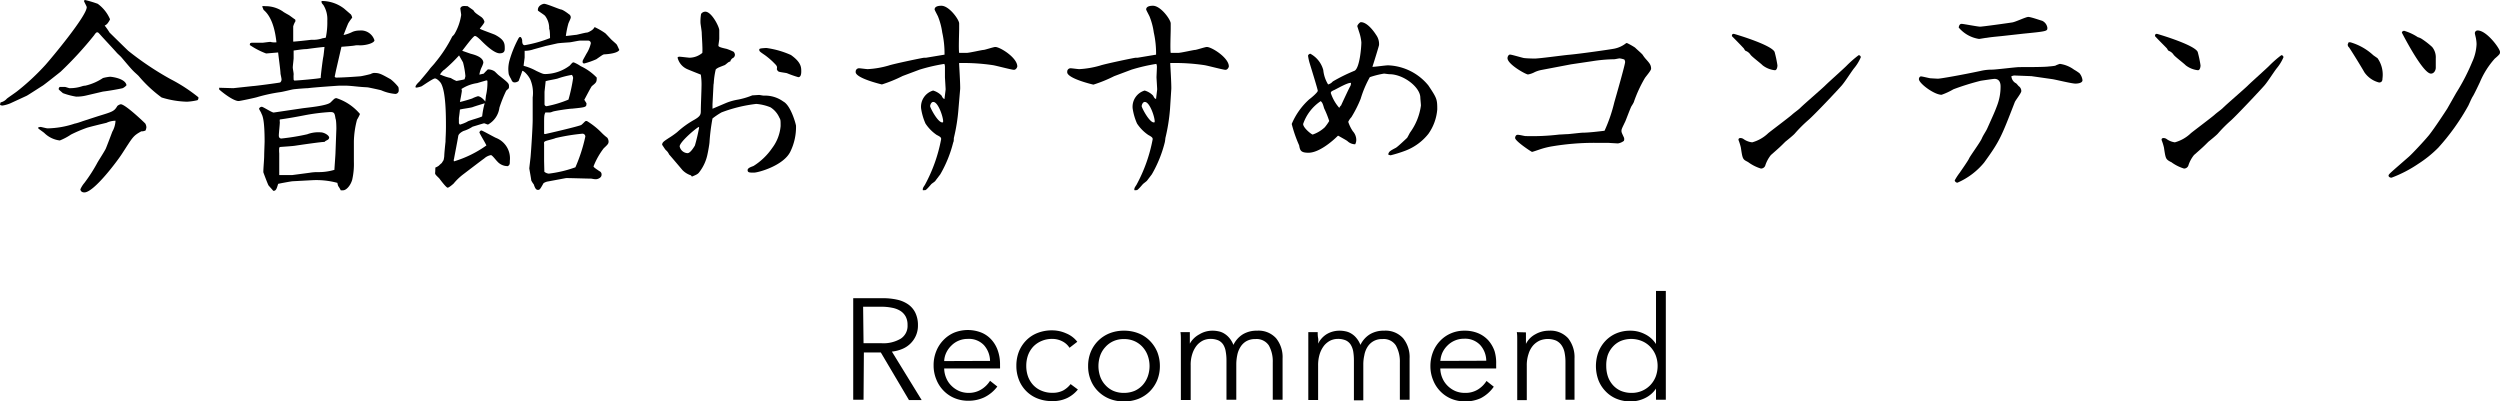<svg xmlns="http://www.w3.org/2000/svg" viewBox="0 0 295.44 47.44"><g id="レイヤー_2" data-name="レイヤー 2"><g id="レイヤー_1-2" data-name="レイヤー 1"><path d="M10.05,0a14,14,0,0,1,1.5.45A4.37,4.37,0,0,1,13,2.27c0,.08-.23.43-.28.48a.86.86,0,0,1-.35.27,8.34,8.34,0,0,1,.58.83S14.8,5.67,15.15,6a35.51,35.51,0,0,0,5,3.35,19.24,19.24,0,0,1,3.3,2.15l0,.07c0,.18-.1.28-.15.28a6.94,6.94,0,0,1-1.2.17,11,11,0,0,1-3-.5A15.53,15.53,0,0,1,16.4,9c-.08-.1-.55-.5-.63-.6-.25-.22-1.2-1.37-1.4-1.6s-.45-.42-.6-.6S12.25,4.55,12,4.27c-.4-.45-.4-.45-.53-.45s-.3.28-.35.35a42.61,42.61,0,0,1-3.95,4.3c-.12.1-1.95,1.55-2.12,1.65s-1.83,1.18-1.9,1.2l-1.95.9a4,4,0,0,1-.88.25c-.1,0-.27,0-.32-.12l.07-.25a1.35,1.35,0,0,0,.73-.43c.1-.1,1.07-.75,1.27-.92a27.53,27.53,0,0,0,3.3-3.08c.73-.82,4.88-5.79,4.88-6.82,0-.12-.33-.65-.33-.77Zm3.52,14.27a2.6,2.6,0,0,0-1,.25c-.25.05-2,.48-2.3.58a16.32,16.32,0,0,0-1.88.8,7,7,0,0,1-1.32.7,3.13,3.13,0,0,1-1.85-.9c-.23-.18-.63-.45-.7-.53v-.12A1.79,1.79,0,0,1,4.8,15c.07,0,.7.17.82.17a10.62,10.62,0,0,0,3.23-.57c.12,0,.8-.23.92-.28l1.85-.6c1.7-.52,1.88-.57,2.25-1.2a.91.91,0,0,1,.4-.2c.55,0,2.88,2.25,2.9,2.28a1,1,0,0,1,.13.45,1.51,1.51,0,0,1-.1.37,1.07,1.07,0,0,1-.5.1c-1,.55-1,.68-2.25,2.6-.45.73-3.33,4.62-4.48,4.62-.37,0-.47-.25-.47-.37a3.09,3.09,0,0,1,.47-.75,18.18,18.18,0,0,0,1.58-2.47c.15-.25.85-1.35.95-1.58s.65-1.67.77-2a2.88,2.88,0,0,0,.38-1.3Zm-6.47-4h.55c.1,0,.5.15.57.15a4.54,4.54,0,0,0,1.55-.25,1.88,1.88,0,0,1,.33-.05,6.32,6.32,0,0,0,2.07-.9A5.11,5.11,0,0,1,13,9.07c.2,0,1.82.2,1.95,1a1.37,1.37,0,0,1-.45.35c-.38.1-1.83.35-2.33.4l-2,.47A4.89,4.89,0,0,1,9,11.42,8.17,8.17,0,0,1,7.42,11c-.07-.08-.42-.35-.47-.43S7,10.27,7.1,10.27Z"/><path d="M27.57,10.42l2.33-.25c.22,0,2.87-.35,3.2-.42a.44.44,0,0,0,.17-.38c0-.1-.1-.55-.12-.65,0-.4-.25-2.15-.28-2.52l-1.42.12a9.11,9.11,0,0,1-1.93-1,.71.71,0,0,1,.05-.22s.15-.05.18-.05l1.3,0c.05,0,.75-.1.9-.1A2,2,0,0,0,32.67,5c-.1-.9-.37-2.88-1.52-3.83L31,.8,31,.73a1.8,1.8,0,0,1,.37,0,3.65,3.65,0,0,1,2.05.62c.1.1.68.4.78.47l.62.45c.08,0,.08.1.1.23a2.38,2.38,0,0,0-.27.62c0,.3,0,1.58,0,1.8.18,0,1.8-.17,2.15-.22a3.45,3.45,0,0,0,1.33-.18,3.57,3.57,0,0,0,.37-.07,8.7,8.7,0,0,0,.18-2A3.16,3.16,0,0,0,38.22.6C38,.35,38,.35,38,.12c0,0,.15,0,.2,0a4.33,4.33,0,0,1,2.47.9l.8.69a1,1,0,0,1,.15.38,5.35,5.35,0,0,0-.47.67c-.23.53-.45,1.13-.55,1.38a4.4,4.4,0,0,0,1.07-.38,2.11,2.11,0,0,1,.8-.15,1.66,1.66,0,0,1,1.78,1.15c0,.3-.88.6-1.73.6a2.69,2.69,0,0,0-.5,0c-.27.07-1.45.15-1.67.17L39.7,8.35l-.15.72.12.1c.8,0,2.25-.1,2.85-.15.2,0,1.1-.22,1.28-.27a1.09,1.09,0,0,1,.37-.13c.65,0,.8.08,2,.75a5.43,5.43,0,0,1,.88.88c.07.07.07.37.07.4a.41.41,0,0,1-.4.45,5.21,5.21,0,0,1-1.67-.43c-.15-.05-1.55-.35-1.62-.35-1.35-.07-1.5-.15-2.55-.2l-.7,0c-.18,0-3.28.22-3.78.3-.25,0-1.57.1-1.82.15s-1.25.3-1.48.32a19.33,19.33,0,0,0-2.75.6c-.25.08-2,.45-2.15.45-.67,0-2.1-1.17-2.3-1.37l0-.2Zm7,11c-.1,0-1.5.25-1.7.31-.18.59-.25.84-.58.82-.07-.1-.47-.53-.55-.63s-.62-1.54-.62-1.57c0-.55.1-1.45.1-2,0-.25.05-1.48.05-1.6,0-2.55-.23-3.05-.38-3.33,0-.1-.27-.47-.27-.57s.17-.23.32-.23,1.18.68,1.4.68l3.38-.5c.52-.08,2.92-.28,3.35-.7s.47-.5.7-.5a6.1,6.1,0,0,1,2.77,1.87,4.83,4.83,0,0,1-.35.68,10.91,10.91,0,0,0-.37,2.55l0,2.4a8.41,8.41,0,0,1-.2,2.15c-.2.69-.7,1.24-1.08,1.24l-.27,0a3.48,3.48,0,0,0-.3-.5,2,2,0,0,1-.1-.38,9.61,9.61,0,0,0-2.88-.32Zm2-1a5.64,5.64,0,0,1,1.08-.08,6.46,6.46,0,0,0,1.87-.27c0-.18.13-1.8.13-2.13l.1-2.72c0-.1,0-1-.1-1.2-.1-.63-.13-.78-.63-.78a23.45,23.45,0,0,0-3.12.4c-.93.18-1.88.35-2.83.48a.7.7,0,0,0,0,.3c0,.3-.12,1.32-.12,1.6s.17.35.3.35a26.56,26.56,0,0,0,3.05-.5,3.71,3.71,0,0,1,1.6-.23c.4,0,1,.35,1,.63a.35.35,0,0,1-.2.27c-.25.13-.28.15-.35.23-.43,0-2.8.35-3.48.45-.27.05-1.42.12-1.77.15l-.1.07a3.45,3.45,0,0,0,0,.68v2.57c.25,0,1.3,0,1.52,0ZM34.77,9.52c.43,0,2.8-.22,3.13-.3,0-.32.25-2.27.3-2.47s.12-1,.15-1.2c-.23,0-1.78.2-2.1.25-.53,0-1.45.17-1.55.17,0,.18,0,.25,0,.9,0,.15-.1.93-.1,1.1s.12.7.1.85,0,.53,0,.6Z"/><path d="M51.45,19.8a1.57,1.57,0,0,0,.42-.23,3.58,3.58,0,0,1,.33-.3l.22-.35a3.08,3.08,0,0,0,.08-.47c0-.28.12-1.45.15-1.7,0-.5.05-.9.05-1.8,0-1.25,0-4.13-.6-5.13-.13-.2-.48-.55-.7-.55s-1.33.78-1.58.93a3.24,3.24,0,0,1-.57.15c-.08,0-.15,0-.15-.08s.07-.27.45-.62c.07-.08,1.05-1.23,1.2-1.45s.52-.58.7-.83a15.92,15.92,0,0,0,2-3.07A1.28,1.28,0,0,0,53.72,4a6.21,6.21,0,0,0,.78-2.23c0-.12-.1-.67-.1-.8.15-.3.37-.27.87-.24.1.09.63.44.68.49.15.25.22.31.87.75a1,1,0,0,1,.43.6c0,.18-.48.7-.55.83.27.15,1.57.6,1.82.72,1.08.58,1.13,1,1.13,1.58,0,.25,0,.6-.6.6s-1.55-.85-2.28-1.6c-.1-.08-.45-.45-.65-.45S54.85,5.72,54.62,6l1,.35c.38.1,1.5.37,1.5,1.07a2.69,2.69,0,0,1-.2.53,3.1,3.1,0,0,0-.27.87l.52-.12c.15-.18.43-.45.48-.5a1.38,1.38,0,0,1,.82.25c.08.07.4.4.48.45,1.07.85,1.2.95,1.2,1.27s0,.23-.33.55a15.76,15.76,0,0,0-.8,2,2.67,2.67,0,0,1-1.35,2c-.07,0-.4-.15-.47-.15-.38.1-1,.3-1.35.4a4.19,4.19,0,0,1-.95.47c-.08,0-.7.28-.75.65s-.43,2.3-.5,2.7a.35.35,0,0,0,0,.28,13.07,13.07,0,0,0,3.83-1.88c-.1-.27-.75-1.3-.83-1.55.08-.17.15-.22.25-.22s1.43.75,1.7.87A2.59,2.59,0,0,1,60.25,19c0,.38,0,.48-.23.63a1.6,1.6,0,0,1-1.25-.55c-.12-.1-.6-.75-.75-.75a1.6,1.6,0,0,0-.8.4c-.12.07-2.12,1.6-2.45,1.85a6.83,6.83,0,0,0-1.17,1.12s-.53.48-.7.48-.88-.95-1-1.11c-.45-.44-.52-.49-.47-.72Zm1-11.53A2.24,2.24,0,0,0,52,8.8a.57.57,0,0,0,.17.07,5.48,5.48,0,0,0,1.1.35,4.39,4.39,0,0,0,.68.35c.22-.05.7-.12.95-.2A3.12,3.12,0,0,0,55,9a9.49,9.49,0,0,0-.28-1.62c-.05-.1-.37-.65-.47-.83A18.06,18.06,0,0,1,52.47,8.27Zm2.78,6.1c.25-.15,1.52-.47,1.75-.62a9.31,9.31,0,0,1,.3-1.55c-.13.05-1.15.35-1.4.45s-1.33.22-1.53.3c0,.12-.12,1-.12,1s0,.45,0,.53,0,.12.12.25A4.66,4.66,0,0,0,55.25,14.37Zm.6-2.75a4.1,4.1,0,0,1,.65-.25c.07,0,.42.05.87.63l.08-.7a6.76,6.76,0,0,0,.17-1.75.21.21,0,0,0-.12-.05s-.93.27-1.08.32a4.58,4.58,0,0,0-1.87.7.54.54,0,0,1,.05.23c0,.1-.18,1.07-.23,1.3C54.65,12,55.65,11.7,55.85,11.62Zm8.95,9.82a1.34,1.34,0,0,0-.55.21c-.4.72-.45.79-.65.79s-.33-.12-.5-.65a2.54,2.54,0,0,1-.3-.47c0-.15-.23-1.35-.23-1.42s.13-1.13.15-1.35c.08-.9.25-3.55.25-4.38l0-2.65a4.1,4.1,0,0,0-.23-2c-.17-.48-.77-1.15-1-1.15,0,.07-.35,1-.43,1.2a.79.79,0,0,1-.47.17c-.25,0-.33-.17-.43-.42a2.79,2.79,0,0,1-.27-.55,4.83,4.83,0,0,1-.05-.6,4,4,0,0,1,.12-.95,13.16,13.16,0,0,1,1-2.53c.15-.3.2-.32.3-.32s.22.27.22.42,0,.55.3.55A15,15,0,0,0,65,4.5c0-.18,0-.93-.1-1.08a2.43,2.43,0,0,0-.48-1.54c-.1-.13-.75-.53-.85-.63-.07-.6.6-.8.73-.8.32,0,1.75.63,2,.67s.8.45.92.55a.43.43,0,0,1,.23.4c0,.13-.28.65-.3.78a10.5,10.5,0,0,0-.28,1.4c.18,0,1.1-.13,1.2-.13s1.1-.27,1.27-.27.53-.23.63-.3a1.15,1.15,0,0,0,.3-.35,8.07,8.07,0,0,1,1.25.72c.07.05.6.63.72.75s.55.48.63.58.27.57.32.65c-.2.4-1.35.5-1.72.52-.2,0-.28.08-1,.58a9.16,9.16,0,0,1-1.42.5c-.2,0-.2-.13-.2-.25s.15-.33.44-.88a3.88,3.88,0,0,0,.53-1.25.31.31,0,0,0-.28-.32l-.64,0-.35,0c-.18,0-1,.18-1.2.2s-1.28.08-1.5.13-1.18.27-1.35.3l-1.45.4A3.07,3.07,0,0,1,62.2,6L62,6c0,.13,0,.68,0,.78s-.12.87-.12,1a6.33,6.33,0,0,1,1.5.6c.75.35.82.37,1.07.37a4.91,4.91,0,0,0,2.88-1c.3-.33.32-.38.47-.38a4.39,4.39,0,0,1,.83.45,6.3,6.3,0,0,1,1.89,1.35c0,.53-.05.58-.57,1-.12.12-.77,1.4-.9,1.62l.25.4a.24.24,0,0,1,0,.13c0,.35-.2.37-1.68.52-.35,0-2,.25-2.3.35a1.31,1.31,0,0,1-.32.1l-.55,0c-.15.3-.15.5-.15,1.4v1.05c0,.1.05.1.12.1s4.08-.93,4.28-1.08.4-.4.5-.45a.37.37,0,0,1,.17,0,8.89,8.89,0,0,1,1.75,1.4,5.89,5.89,0,0,0,.65.57.86.86,0,0,1,.15.43c0,.27-.08.35-.58.82a8.74,8.74,0,0,0-1.2,2.13c0,.12.46.4.7.57a.41.41,0,0,1,.25.43c0,.35-.45.52-.67.52s-.4-.05-.55-.07c-.48,0-2.82-.08-3-.06Zm-.45-1.14a1,1,0,0,0,.52.22A14.25,14.25,0,0,0,68,19.77a19,19,0,0,0,1.17-3.62.33.33,0,0,0-.35-.35,23.08,23.08,0,0,0-3.17.52c-.18.1-1.05.28-1.23.38s-.12.2-.12.35c0,.32,0,1.7,0,2Zm1.5-11c-.23.07-1.18.22-1.35.3,0,.1-.13,1.2-.13,1.27v1.45a.24.24,0,0,0,.25.23,13.07,13.07,0,0,0,2.58-.78,19.35,19.35,0,0,0,.55-2.55.62.62,0,0,0-.15-.37A10.43,10.43,0,0,0,65.85,9.3Z"/><path d="M84.32,10l-.12,2.32c0,.28,0,.4,0,.53l1.6-.68a6.63,6.63,0,0,1,1.42-.4,8.88,8.88,0,0,0,1.68-.5l.8-.05c.07,0,.47.08.55.08a3.67,3.67,0,0,1,2.32.7c.9.47,1.5,2.72,1.5,2.87a6.6,6.6,0,0,1-.67,3.05c-.8,1.65-3.78,2.48-4.3,2.48s-.75,0-.75-.3.62-.43.72-.5a7.49,7.49,0,0,0,2.18-2.1,5,5,0,0,0,1-2.6c0-.68,0-.75-.15-1a2.75,2.75,0,0,0-1.05-1.22,5.71,5.71,0,0,0-1.68-.4,17.05,17.05,0,0,0-4.1,1A8.62,8.62,0,0,0,84.2,14a23.5,23.5,0,0,0-.35,2.75c0,.22-.18,1.22-.23,1.42a5.11,5.11,0,0,1-1,2.2c-.15.2-.32.28-.85.5l-.12-.15a2.44,2.44,0,0,1-1-.62c-.25-.3-1.55-1.83-1.58-1.85a1.33,1.33,0,0,0-.37-.5c-.1-.08-.38-.55-.45-.63,0-.3.2-.42.77-.8a10,10,0,0,0,1-.7,10.71,10.71,0,0,1,2-1.45c.8-.45.8-.67.8-1.15s.08-2.35.08-2.75a7.73,7.73,0,0,0-.08-1.45c-.12-.05-1.45-.57-1.65-.67A2,2,0,0,1,80.07,6.8a.26.26,0,0,1,.2-.1c.2,0,1.08.12,1.25.12A2.41,2.41,0,0,0,83,6.25a7.4,7.4,0,0,0,0-.83c0-.25-.07-1.3-.07-1.52s-.15-1.08-.15-1.2a5.3,5.3,0,0,1,.07-1.05.61.61,0,0,1,.5-.27C84.1,1.38,85,3.17,85,3.57v1c0,.15-.1.72-.1.82s.1.2.95.38a6,6,0,0,1,.85.35.58.58,0,0,1,.15.35.46.46,0,0,1-.3.42.73.73,0,0,0-.25.38c-.07,0-.25.1-.27.12s-.33.28-.38.3-.65.25-.75.3-.27.15-.32.23a9.08,9.08,0,0,0-.23,1.6ZM82.57,15c-.45.25-2.25,1.8-2.25,2.3a1,1,0,0,0,.93.8c.32,0,.72-.65.87-.9a21.23,21.23,0,0,0,.5-2.13Zm8-9.33a10.57,10.57,0,0,1,2.9.83c1.22.87,1.22,1.45,1.22,1.95s-.15.67-.35.67A12.67,12.67,0,0,1,93,8.65c-.17-.05-.92-.13-1-.2s-.12-.08-.2-.28c.08-.35,0-.4-.5-.9a9.08,9.08,0,0,0-.9-.75c-.62-.42-.67-.47-.67-.62s0-.1.1-.15S90.5,5.67,90.6,5.67Z"/><path d="M113.27,12.85a21.53,21.53,0,0,1-.55,3.47c0,.08,0,.43-.07.5a14.53,14.53,0,0,1-1.53,3.78l-.57.75c0,.07-.4.32-.48.4s-.57.69-.72.72l-.08,0a.51.51,0,0,1-.22,0c0-.22,0-.25.25-.62a18.33,18.33,0,0,0,1.92-5.4c0-.15,0-.25-.52-.5a4.89,4.89,0,0,1-1.33-1.35,6.85,6.85,0,0,1-.52-1.8,2,2,0,0,1,1.42-2.1,2.25,2.25,0,0,1,1,.6c.15.3.18.33.35.4,0-.1.13-1.05.13-1.15s-.08-1.37-.08-1.42,0-1.1,0-1.2a.88.88,0,0,0-.07-.38,21.45,21.45,0,0,0-2.93.68l-2,.75a16.39,16.39,0,0,1-2.45,1s-3-.7-3.1-1.43V8.45a.39.39,0,0,1,.43-.38c.15,0,.82.1,1,.1A10.88,10.88,0,0,0,105,7.75c.57-.2,4.07-.93,4.22-.93h.23l2.1-.35.07,0a11.32,11.32,0,0,0-.27-2.63A8,8,0,0,0,110.87,2c0-.05-.42-.8-.42-.88,0-.44.65-.44.8-.44.92,0,2.1,1.64,2.1,2.09,0,.1,0,.55,0,.65,0,.45-.08,2.43,0,2.83.1,0,.72,0,.87,0,.33,0,1.83-.35,2-.35s1.2-.35,1.4-.35c.57,0,2.6,1.27,2.6,2.3,0,.07-.13.4-.4.4s-2.13-.5-2.48-.55a23.76,23.76,0,0,0-4-.25c0,.07.15,2.45.13,3.05Zm-3-.8c-.2,0-.35.32-.35.5s1,2.12,1.52,1.9C111.57,14.15,110.92,12.05,110.3,12.05Z"/><path d="M138.27,12.85a21.53,21.53,0,0,1-.55,3.47c0,.08-.05.43-.07.5a14.53,14.53,0,0,1-1.53,3.78l-.57.75c-.05.07-.4.32-.48.4s-.57.69-.72.72l-.08,0a.51.51,0,0,1-.22,0c0-.22,0-.25.25-.62a18.33,18.33,0,0,0,1.92-5.4c0-.15-.05-.25-.52-.5a4.89,4.89,0,0,1-1.33-1.35,6.85,6.85,0,0,1-.52-1.8,2,2,0,0,1,1.42-2.1,2.25,2.25,0,0,1,1,.6c.15.3.18.33.35.4,0-.1.13-1.05.13-1.15s-.08-1.37-.08-1.42.05-1.1.05-1.2a.88.88,0,0,0-.07-.38,21.45,21.45,0,0,0-2.93.68L131.67,9a16.39,16.39,0,0,1-2.45,1c-.05,0-3-.7-3.1-1.43V8.45a.39.39,0,0,1,.43-.38c.15,0,.82.1,1,.1A10.88,10.88,0,0,0,130,7.75c.57-.2,4.07-.93,4.22-.93h.23l2.1-.35.07,0a11.32,11.32,0,0,0-.27-2.63A8,8,0,0,0,135.87,2c0-.05-.42-.8-.42-.88,0-.44.65-.44.8-.44.92,0,2.1,1.64,2.1,2.09,0,.1,0,.55,0,.65,0,.45-.08,2.43,0,2.83.1,0,.72,0,.87,0,.33,0,1.83-.35,2-.35s1.2-.35,1.4-.35c.57,0,2.6,1.27,2.6,2.3,0,.07-.13.4-.4.4s-2.13-.5-2.48-.55a23.76,23.76,0,0,0-4.05-.25c0,.07.15,2.45.13,3.05Zm-3-.8c-.2,0-.35.32-.35.5s1,2.12,1.52,1.9C136.57,14.15,135.92,12.05,135.3,12.05Z"/><path d="M160.4,3.1c0-.15.3-.48.42-.48.78,0,1.58,1.15,1.8,1.5a1.83,1.83,0,0,1,.35,1.2c0,.08-.67,2.25-.77,2.53l0,.05c.3,0,1.55-.18,1.83-.18a6.45,6.45,0,0,1,4.77,2.38c1,1.5,1.05,1.62,1.05,2.82a5.78,5.78,0,0,1-1.05,2.9,6.36,6.36,0,0,1-2.75,2,15.67,15.67,0,0,1-1.7.53.63.63,0,0,1-.3-.1c.1-.35.18-.4.9-.78.23-.12,1.3-1.15,1.33-1.17s.3-.55.35-.63a7,7,0,0,0,1.29-3.2c0-.15-.07-.82-.07-.92,0-1.25-2-2.78-3.65-2.78-.1,0-.55-.07-.65-.07a10.17,10.17,0,0,0-1.67.42,12.54,12.54,0,0,0-1.08,2.55,14.11,14.11,0,0,1-1.1,2.18,2,2,0,0,0-.37.55,4.46,4.46,0,0,0,.55,1.12,1.54,1.54,0,0,1,.4,1,1.09,1.09,0,0,1-.13.53,1.34,1.34,0,0,1-.92-.38c-.15-.12-.9-.52-1.05-.62h-.08c-.7.7-2.25,2-3.47,2-.9,0-1-.27-1.1-.87a15.49,15.49,0,0,1-.88-2.53,8.18,8.18,0,0,1,2.08-2.92c.32-.23,1-.83,1-1s-.8-2.73-1-3.4a6.31,6.31,0,0,1-.15-.73v0c0-.15.2-.25.27-.25a3.11,3.11,0,0,1,1.53,1.93,4,4,0,0,0,.57,1.7,1.08,1.08,0,0,0,.55-.35,20.38,20.38,0,0,1,2.6-1.28c.58-.37.78-2.72.78-3.35a5.31,5.31,0,0,0-.28-1.27ZM154,14.65c0,.47,1,1.25,1.13,1.25a4,4,0,0,0,1.42-.85,5.38,5.38,0,0,0,.53-.75,11.44,11.44,0,0,0-.6-1.5c-.18-.63-.23-.68-.4-.85A5.32,5.32,0,0,0,154,14.65Zm4.5-2.23s1-2.17,1.08-2.25a.74.74,0,0,0,.07-.37c-.35-.08-1.7.72-2,.85s-.38.2-.38.35a5.11,5.11,0,0,0,1,1.75A1,1,0,0,1,158.52,12.42Z"/><path d="M185.67,7.6l-3.52.67a3.58,3.58,0,0,0-.78.25,2.55,2.55,0,0,1-.8.28c-.25,0-2.42-1.2-2.42-1.93,0-.17.12-.42.3-.42s1.35.35,1.6.4,1.12.07,1.3.07c.6,0,3.45-.4,4.1-.45,1.32-.12,4.82-.62,5.32-.72a3.25,3.25,0,0,0,1.4-.65.19.19,0,0,1,.13,0,8.06,8.06,0,0,1,.92.52c.25.25.68.6.9.85a3.51,3.51,0,0,0,.4.53c.4.45.6.67.6,1.12,0,.23-.65.95-.75,1.13A15.64,15.64,0,0,0,193.1,12c0,.08-.25.48-.3.55-.13.23-.63,1.58-.73,1.8-.4.83-.45.93-.45,1.1s0,.18.28.78a.51.51,0,0,1,0,.42,1.55,1.55,0,0,1-.7.3l-1.2-.07-1.5,0a30.27,30.27,0,0,0-5,.4,9.36,9.36,0,0,0-1.6.4c-.15.05-.78.27-.85.27s-2-1.27-2-1.65c0-.07.05-.37.3-.37s.8.15.92.15a27,27,0,0,0,4-.18c.15,0,.85-.05,1-.05s1.55-.17,1.78-.17c.67,0,1.95-.15,2.57-.23a18.18,18.18,0,0,0,1.15-3.35c.25-.87,1.28-4.47,1.28-4.77a.53.53,0,0,0-.1-.3,2.74,2.74,0,0,0-.55-.13c-.1,0-.53.1-.63.1a18.3,18.3,0,0,0-2.6.23Z"/><path d="M204.9,4c.55.15,4.5,1.35,4.82,2.15a14.2,14.2,0,0,1,.33,1.57c0,.23-.08.58-.3.58a2.87,2.87,0,0,1-1.45-.58c-.2-.22-1.25-1-1.43-1.25a1.17,1.17,0,0,0-.6-.47.85.85,0,0,1-.17-.25c-.15-.18-.95-1-1.43-1.48C204.67,4.05,204.75,4,204.9,4Zm.67,12.32a.65.65,0,0,1,.5.13,2.13,2.13,0,0,0,1,.37,4.43,4.43,0,0,0,1.88-1.07c.07-.08,2.47-1.88,2.8-2.18s.75-.57,1-.82c.45-.45,2.55-2.25,2.95-2.65s2.2-2,2.52-2.33a12.81,12.81,0,0,1,1.43-1.25.25.25,0,0,1,.25.25,5.2,5.2,0,0,1-.82,1.33c-.43.57-1,1.5-1.43,2s-3.25,3.5-4,4.13a16.63,16.63,0,0,0-1.52,1.52c-.15.2-1,.88-1.15,1-.55.55-.65.65-1.7,1.57a3.86,3.86,0,0,0-.68,1.28.55.55,0,0,1-.5.32,5,5,0,0,1-1.52-.77s-.35-.18-.4-.23c-.25-.2-.3-.45-.45-1.47a6.21,6.21,0,0,0-.28-.9l0-.13Z"/><path d="M238,8.92,237.7,9a1,1,0,0,0,.5.82c.07,0,.3.3.35.35a.71.71,0,0,1,.32.6c0,.23-.7,1.1-.77,1.3-1.6,4.13-1.78,4.6-3.63,7.15a8.43,8.43,0,0,1-3.15,2.37.34.34,0,0,1-.32-.27,7.1,7.1,0,0,1,.6-.92c.17-.25,1-1.43,1.1-1.68s1.32-1.92,1.5-2.35.5-.85.65-1.2c.77-1.72.87-1.92,1.15-2.67a6.24,6.24,0,0,0,.42-2.28c0-.17,0-.9-.72-.9-.13,0-1.48.2-1.65.23a30.3,30.3,0,0,0-3.2,1,8,8,0,0,1-1.4.65c-.88,0-2.68-1.35-2.68-1.85,0-.15.1-.32.25-.32s.93.2,1.1.22l.88.05c.32,0,2.87-.45,5.07-.92a5.77,5.77,0,0,1,1.33-.15c.5,0,2.8-.3,3.25-.3,1.1,0,3,0,3.52-.08.13,0,.73-.07.75-.1s.45-.2.52-.2a3.65,3.65,0,0,1,1.66.68,5.42,5.42,0,0,1,.64.42,1.57,1.57,0,0,1,.36.83c0,.4-.78.4-.83.4-.45,0-2.37-.48-2.75-.53L240.07,9Zm-1.33-4.67c-1.15.12-1.27.12-1.9.22-.12,0-.8.13-.9.13a3.91,3.91,0,0,1-2.4-1.35c.05-.25.13-.43.35-.43s1.88.33,2.18.33,3.37-.43,3.8-.5S239.4,2,239.7,2s1.5.43,1.62.45a1.08,1.08,0,0,1,.63.83c0,.4,0,.42-2.85.7Z"/><path d="M254.9,4c.55.15,4.5,1.35,4.82,2.15a14.2,14.2,0,0,1,.33,1.57c0,.23-.08.58-.3.58a2.87,2.87,0,0,1-1.45-.58c-.2-.22-1.25-1-1.43-1.25a1.17,1.17,0,0,0-.6-.47.85.85,0,0,1-.17-.25c-.15-.18-1-1-1.43-1.48C254.67,4.05,254.75,4,254.9,4Zm.67,12.32a.65.65,0,0,1,.5.13,2.13,2.13,0,0,0,.95.37,4.43,4.43,0,0,0,1.88-1.07c.07-.08,2.47-1.88,2.8-2.18s.75-.57,1-.82c.45-.45,2.55-2.25,2.95-2.65s2.2-2,2.52-2.33a12.81,12.81,0,0,1,1.43-1.25.25.25,0,0,1,.25.25,5.2,5.2,0,0,1-.82,1.33c-.43.57-1,1.5-1.43,2s-3.25,3.5-3.95,4.13a16.63,16.63,0,0,0-1.52,1.52c-.15.2-1,.88-1.15,1-.55.55-.65.65-1.7,1.57a3.86,3.86,0,0,0-.68,1.28.55.55,0,0,1-.5.32,5,5,0,0,1-1.52-.77c-.05,0-.35-.18-.4-.23-.25-.2-.3-.45-.45-1.47a6.21,6.21,0,0,0-.28-.9l0-.13Z"/><path d="M277.55,5a.87.87,0,0,1,.22,0,6.75,6.75,0,0,1,2.7,1.53l.5.35a3.38,3.38,0,0,1,.58,2.4c0,.12,0,.47-.4.47a3,3,0,0,1-1.73-1.2c-.37-.65-1.52-2.52-1.82-2.95a.41.41,0,0,1-.15-.37Zm12.7,6a24,24,0,0,0,1.9-3.67,5.51,5.51,0,0,0,.52-2.1,3.41,3.41,0,0,0-.05-.55c0-.13-.15-.65-.15-.75a.32.32,0,0,1,.33-.33c1.07,0,2.64,2.15,2.64,2.53,0,.22,0,.27-.62.8a9.9,9.9,0,0,0-1.75,2.77c-.13.28-.7,1.48-.85,1.7s-.47,1-.55,1.13a26.5,26.5,0,0,1-3.52,4.92,13.79,13.79,0,0,1-2.35,1.9A15.09,15.09,0,0,1,282.62,21c-.15,0-.35-.08-.35-.25s.23-.33,2.4-2.23c.35-.3,1.78-1.82,2.38-2.55.75-.95,2.07-3,2.15-3.12Zm-4.48-6.6a2.63,2.63,0,0,1,.35.15,9.43,9.43,0,0,1,1.3,1,1.94,1.94,0,0,1,.43,1.35c0,.18,0,1,0,1.1,0,.3-.2.7-.57.7-.95,0-3.28-4.55-3.4-4.77s.15-.25.2-.3A6,6,0,0,1,285.77,4.42Z"/><path d="M102.05,47.24h-1.22v-12h3.53a7.65,7.65,0,0,1,1.64.17,3.7,3.7,0,0,1,1.31.55,2.6,2.6,0,0,1,.86,1,3.35,3.35,0,0,1,.31,1.49,2.94,2.94,0,0,1-.24,1.21,3,3,0,0,1-1.62,1.58,4.29,4.29,0,0,1-1.22.31l3.52,5.73h-1.5l-3.33-5.63h-2Zm0-6.68h2.12a4,4,0,0,0,2.28-.54,1.79,1.79,0,0,0,.8-1.61,2.05,2.05,0,0,0-.22-1,1.84,1.84,0,0,0-.61-.66,2.82,2.82,0,0,0-1-.38,6,6,0,0,0-1.24-.12h-2.18Z"/><path d="M118.18,43v.26a2.72,2.72,0,0,1,0,.28h-6.6a3,3,0,0,0,.24,1.13,2.7,2.7,0,0,0,.61.91,3,3,0,0,0,.92.63,2.86,2.86,0,0,0,1.14.22A2.78,2.78,0,0,0,116,46a3.18,3.18,0,0,0,1-1l.86.68a4.27,4.27,0,0,1-1.57,1.29,4.4,4.4,0,0,1-1.84.39,4.2,4.2,0,0,1-1.64-.31,3.83,3.83,0,0,1-1.3-.88,3.91,3.91,0,0,1-.86-1.33,4.27,4.27,0,0,1-.32-1.66,4.35,4.35,0,0,1,.31-1.67,4,4,0,0,1,.85-1.32,3.86,3.86,0,0,1,1.27-.88,4.36,4.36,0,0,1,3.23,0,3.27,3.27,0,0,1,1.19.85,3.71,3.71,0,0,1,.73,1.25A4.81,4.81,0,0,1,118.18,43ZM117,42.65a2.87,2.87,0,0,0-.72-1.86,2.44,2.44,0,0,0-1.92-.74,2.72,2.72,0,0,0-1.07.21,2.66,2.66,0,0,0-.86.58,2.89,2.89,0,0,0-.6.83,2.58,2.58,0,0,0-.25,1Z"/><path d="M126.39,41.1a2.15,2.15,0,0,0-.84-.76,2.59,2.59,0,0,0-1.2-.29,3.13,3.13,0,0,0-1.25.24,2.93,2.93,0,0,0-1,.68,3.08,3.08,0,0,0-.61,1,3.76,3.76,0,0,0-.21,1.27,3.7,3.7,0,0,0,.21,1.26,3,3,0,0,0,.61,1,2.75,2.75,0,0,0,1,.68,3.15,3.15,0,0,0,1.26.24,2.67,2.67,0,0,0,1.29-.28,2.88,2.88,0,0,0,.87-.75l.86.64a3.74,3.74,0,0,1-1.25,1,3.86,3.86,0,0,1-1.77.37,4.62,4.62,0,0,1-1.75-.31,3.86,3.86,0,0,1-2.2-2.21,4.46,4.46,0,0,1-.3-1.66,4.55,4.55,0,0,1,.3-1.67,4,4,0,0,1,.86-1.32,3.77,3.77,0,0,1,1.34-.88,4.62,4.62,0,0,1,1.75-.31,4,4,0,0,1,1.62.35,3.15,3.15,0,0,1,1.33,1Z"/><path d="M137.07,43.26a4.46,4.46,0,0,1-.31,1.66,4.12,4.12,0,0,1-.88,1.33,4,4,0,0,1-1.34.88,4.58,4.58,0,0,1-1.72.31,4.51,4.51,0,0,1-1.7-.31,4,4,0,0,1-1.34-.88,3.82,3.82,0,0,1-.88-1.33,4.27,4.27,0,0,1-.31-1.66,4.35,4.35,0,0,1,.31-1.67,4,4,0,0,1,2.22-2.2,4.51,4.51,0,0,1,1.7-.31,4.58,4.58,0,0,1,1.72.31,3.86,3.86,0,0,1,1.34.88,4.18,4.18,0,0,1,.88,1.32A4.55,4.55,0,0,1,137.07,43.26Zm-1.22,0a3.69,3.69,0,0,0-.22-1.25,3.06,3.06,0,0,0-.6-1,2.87,2.87,0,0,0-.95-.69,3,3,0,0,0-1.26-.25,2.94,2.94,0,0,0-1.25.25,2.83,2.83,0,0,0-.94.69,2.92,2.92,0,0,0-.61,1,3.83,3.83,0,0,0,0,2.5,2.92,2.92,0,0,0,.61,1,2.8,2.8,0,0,0,.94.68,3.1,3.1,0,0,0,1.25.24,3.22,3.22,0,0,0,1.26-.24,2.85,2.85,0,0,0,.95-.68,3.06,3.06,0,0,0,.6-1A3.69,3.69,0,0,0,135.85,43.26Z"/><path d="M141.74,39.51a2.92,2.92,0,0,1,1.57-.43,3.18,3.18,0,0,1,.67.07,2,2,0,0,1,.68.26,2.45,2.45,0,0,1,.61.52,2.84,2.84,0,0,1,.49.83,3,3,0,0,1,1.11-1.25,3.12,3.12,0,0,1,1.67-.43,2.79,2.79,0,0,1,2.27.9,3.54,3.54,0,0,1,.76,2.38v4.88h-1.16V42.83a3.87,3.87,0,0,0-.46-2,1.73,1.73,0,0,0-1.59-.76,2.09,2.09,0,0,0-1.07.25,2,2,0,0,0-.69.67,2.88,2.88,0,0,0-.39,1A5.49,5.49,0,0,0,146.1,43v4.24h-1.16V42.6a5.74,5.74,0,0,0-.09-1.06,2.16,2.16,0,0,0-.29-.81,1.4,1.4,0,0,0-.59-.51,2.37,2.37,0,0,0-.95-.17,2.11,2.11,0,0,0-.83.18,2.34,2.34,0,0,0-.74.57,3.1,3.1,0,0,0-.54,1,4.12,4.12,0,0,0-.2,1.39v4.08h-1.16V41c0-.21,0-.49,0-.83s0-.65-.05-.92h1.11c0,.22,0,.45,0,.71s0,.48,0,.65h0A2.77,2.77,0,0,1,141.74,39.51Z"/><path d="M156.75,39.51a2.92,2.92,0,0,1,1.57-.43,3.18,3.18,0,0,1,.67.07,2,2,0,0,1,.68.26,2.28,2.28,0,0,1,.61.52,2.84,2.84,0,0,1,.49.83,3,3,0,0,1,1.11-1.25,3.12,3.12,0,0,1,1.67-.43,2.79,2.79,0,0,1,2.27.9,3.54,3.54,0,0,1,.76,2.38v4.88h-1.15V42.83a3.87,3.87,0,0,0-.47-2,1.71,1.71,0,0,0-1.59-.76,2,2,0,0,0-1.06.25,2,2,0,0,0-.7.67,2.67,2.67,0,0,0-.38,1,4.83,4.83,0,0,0-.12,1.08v4.24H160V42.6a6.83,6.83,0,0,0-.08-1.06,2.35,2.35,0,0,0-.3-.81,1.4,1.4,0,0,0-.59-.51,2.34,2.34,0,0,0-.95-.17,2.11,2.11,0,0,0-.83.18,2.34,2.34,0,0,0-.74.57,3.1,3.1,0,0,0-.54,1,4.39,4.39,0,0,0-.2,1.39v4.08h-1.16V41c0-.21,0-.49,0-.83s0-.65,0-.92h1.11c0,.22,0,.45.05.71s0,.48,0,.65h0A2.77,2.77,0,0,1,156.75,39.51Z"/><path d="M176.81,43v.26a2.72,2.72,0,0,1,0,.28h-6.6a3,3,0,0,0,.24,1.13,2.85,2.85,0,0,0,.61.91,3,3,0,0,0,.92.63,2.86,2.86,0,0,0,1.14.22,2.78,2.78,0,0,0,1.55-.41,3.18,3.18,0,0,0,1-1l.86.68A4.27,4.27,0,0,1,175,47.05a4.37,4.37,0,0,1-1.84.39,4.2,4.2,0,0,1-1.64-.31,3.83,3.83,0,0,1-1.3-.88,3.91,3.91,0,0,1-.86-1.33,4.27,4.27,0,0,1-.32-1.66,4.55,4.55,0,0,1,.31-1.67,4,4,0,0,1,.85-1.32,3.8,3.8,0,0,1,1.28-.88,3.91,3.91,0,0,1,1.58-.31,4.08,4.08,0,0,1,1.65.31,3.45,3.45,0,0,1,1.19.85,3.86,3.86,0,0,1,.72,1.25A4.81,4.81,0,0,1,176.81,43Zm-1.17-.37a2.82,2.82,0,0,0-.72-1.86,2.44,2.44,0,0,0-1.91-.74,2.65,2.65,0,0,0-1.07.21,2.71,2.71,0,0,0-.87.58,2.89,2.89,0,0,0-.6.83,2.78,2.78,0,0,0-.25,1Z"/><path d="M180.33,39.28c0,.22,0,.45,0,.71s0,.48,0,.65h0a2.6,2.6,0,0,1,1.1-1.13,3.22,3.22,0,0,1,1.62-.43,2.82,2.82,0,0,1,2.27.9,3.59,3.59,0,0,1,.75,2.38v4.88H185V42.83a5.69,5.69,0,0,0-.1-1.14,2.27,2.27,0,0,0-.35-.87,1.67,1.67,0,0,0-.66-.57,2.57,2.57,0,0,0-1.94,0,2.45,2.45,0,0,0-.77.57,2.75,2.75,0,0,0-.54,1,4.11,4.11,0,0,0-.21,1.39v4.08H179.3V41c0-.21,0-.49,0-.83s0-.65-.05-.92Z"/><path d="M195.72,45.89a3.24,3.24,0,0,1-1.33,1.16,3.83,3.83,0,0,1-1.68.39,4.35,4.35,0,0,1-1.69-.32,3.72,3.72,0,0,1-1.29-.89,3.92,3.92,0,0,1-.84-1.32,4.84,4.84,0,0,1,0-3.3,4.07,4.07,0,0,1,.84-1.33A3.84,3.84,0,0,1,191,39.4a4.18,4.18,0,0,1,1.69-.32,3.71,3.71,0,0,1,1.68.4,3.22,3.22,0,0,1,1.33,1.18h0V34.38h1.16V47.24h-1.16V45.89Zm-5.9-2.63a3.94,3.94,0,0,0,.2,1.25,3,3,0,0,0,.59,1,2.71,2.71,0,0,0,.94.68,3.25,3.25,0,0,0,1.28.24,3,3,0,0,0,2.19-.91,3.11,3.11,0,0,0,.64-1,3.58,3.58,0,0,0,.23-1.27,3.54,3.54,0,0,0-.23-1.27,3.15,3.15,0,0,0-.64-1,2.93,2.93,0,0,0-1-.68,3.31,3.31,0,0,0-2.5,0,2.73,2.73,0,0,0-.94.69,3,3,0,0,0-.59,1A3.94,3.94,0,0,0,189.82,43.26Z"/></g></g></svg>